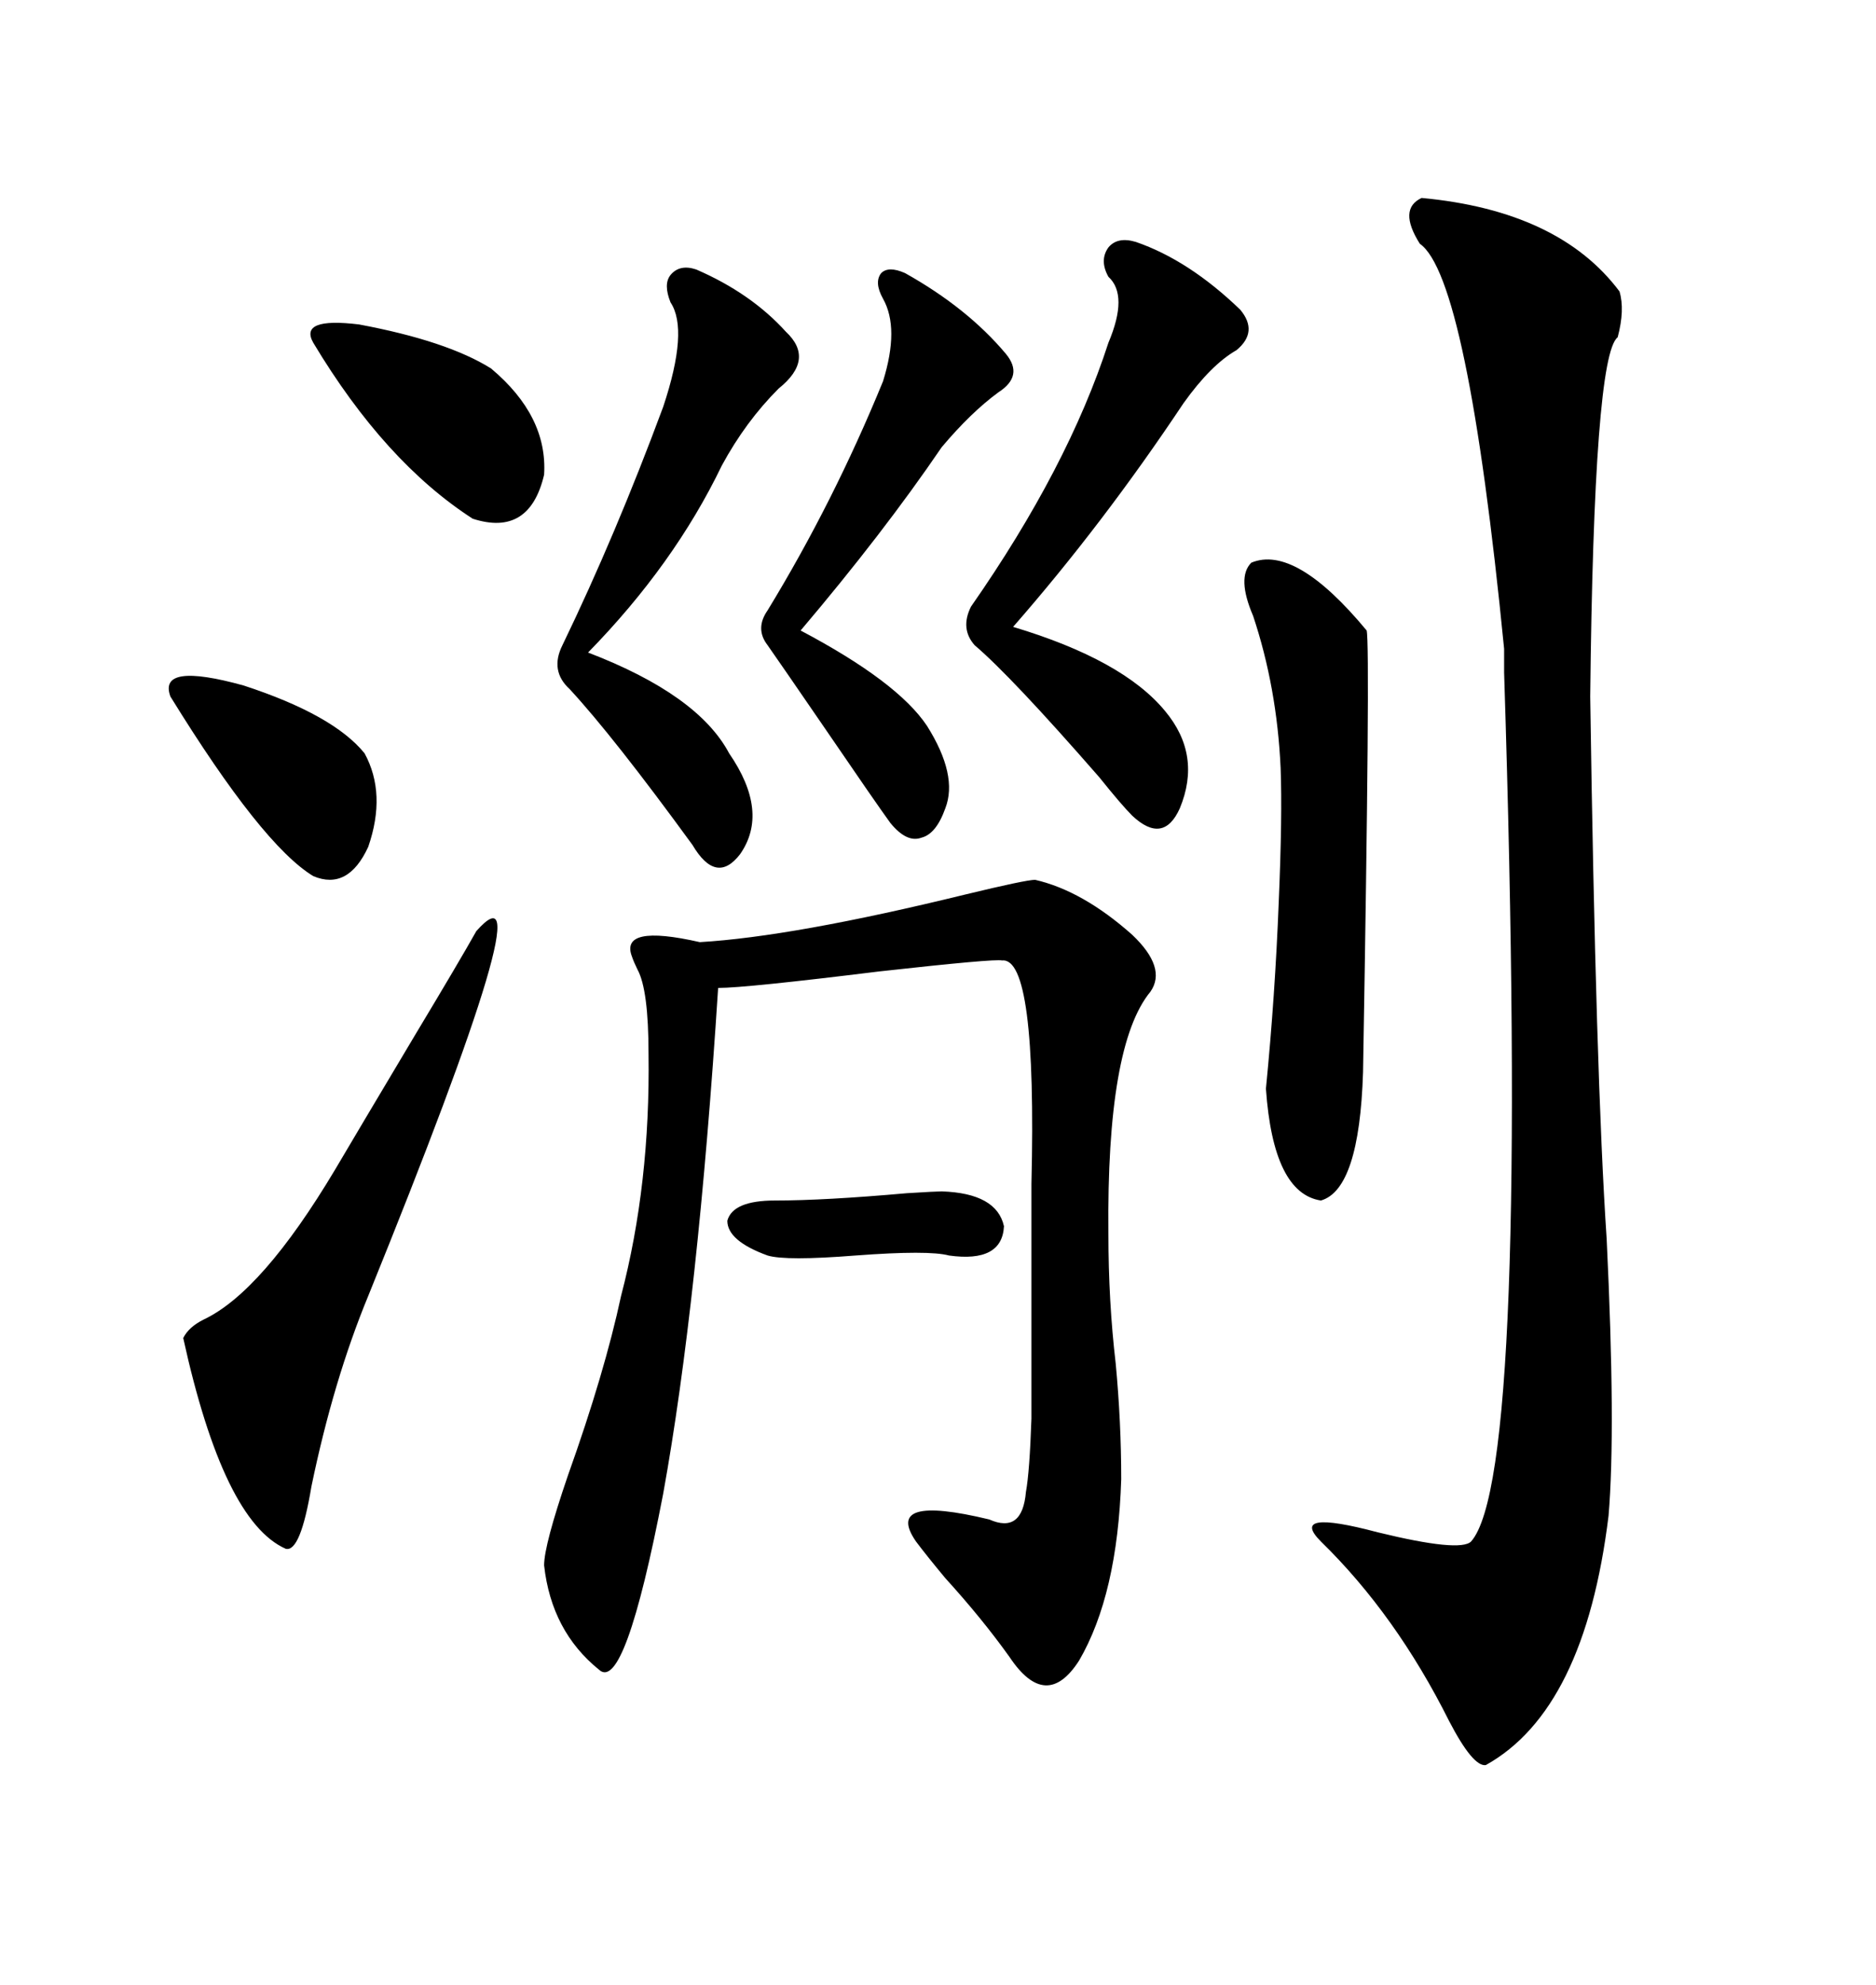 <svg xmlns="http://www.w3.org/2000/svg" xmlns:xlink="http://www.w3.org/1999/xlink" width="300" height="317.285"><path d="M227.34 31.64L227.34 31.64Q249.32 33.69 258.98 46.58L258.98 46.58Q259.86 49.51 258.69 53.91L258.69 53.91Q254.88 56.84 254.30 111.33L254.30 111.33Q255.18 171.97 256.93 198.05L256.93 198.05Q258.40 228.52 257.23 242.29L257.23 242.29Q253.42 273.34 237.60 282.13L237.60 282.13Q235.55 282.42 231.74 275.10L231.74 275.10Q223.24 258.11 211.23 246.39L211.23 246.39Q205.96 241.11 220.31 244.92L220.31 244.92Q233.50 248.14 235.25 246.39L235.25 246.39Q244.63 235.84 240.53 107.52L240.53 107.52Q240.53 104.88 240.53 103.71L240.53 103.71Q234.67 44.24 227.05 38.96L227.05 38.96Q223.54 33.40 227.34 31.64ZM165.53 140.63L165.53 140.63Q173.14 142.38 181.05 149.41L181.05 149.41Q186.62 154.69 183.98 158.50L183.98 158.50Q176.95 166.99 177.25 197.17L177.25 197.17Q177.25 208.01 178.42 217.97L178.42 217.97Q179.30 227.34 179.30 236.43L179.30 236.43Q178.71 254.88 172.56 265.43L172.56 265.43Q167.29 273.63 161.43 264.84L161.43 264.84Q157.03 258.69 151.17 252.25L151.17 252.25Q148.24 248.73 146.48 246.39L146.48 246.39Q141.21 238.77 158.20 242.87L158.20 242.87Q163.48 245.21 164.06 238.48L164.06 238.48Q164.65 235.25 164.94 226.76L164.94 226.76Q164.94 220.61 164.94 198.34L164.94 198.34Q164.94 195.41 164.94 189.26L164.94 189.26Q165.82 152.93 160.25 153.52L160.25 153.52Q159.08 153.22 140.63 155.27L140.63 155.27Q119.24 157.91 114.84 157.91L114.84 157.91Q111.62 208.01 106.05 238.77L106.05 238.77Q99.90 270.70 95.80 266.89L95.80 266.89Q88.18 260.74 87.01 250.20L87.01 250.20Q87.01 246.97 90.82 235.84L90.82 235.84Q96.68 219.43 99.32 207.13L99.32 207.13Q104.00 189.26 103.71 168.46L103.71 168.46Q103.71 158.20 101.95 154.98L101.95 154.98Q101.37 153.81 101.07 152.93L101.07 152.93Q99.02 147.66 111.91 150.59L111.91 150.59Q126.86 149.71 154.39 142.97L154.39 142.97Q164.06 140.63 165.53 140.63ZM200.10 89.94L200.10 89.94Q207.13 87.01 218.55 100.78L218.55 100.78Q219.14 103.13 217.97 171.39L217.97 171.39Q217.38 190.14 211.23 191.89L211.23 191.89Q203.61 190.72 202.44 174.02L202.44 174.02Q203.91 159.08 204.49 144.14L204.49 144.14Q205.08 130.37 204.79 122.75L204.79 122.75Q204.20 109.86 200.39 98.44L200.39 98.44Q197.75 92.29 200.10 89.94ZM76.17 148.83L76.17 148.83Q87.89 135.64 58.89 207.13L58.89 207.13Q53.32 220.61 49.80 237.60L49.80 237.60Q48.05 248.14 45.70 247.56L45.70 247.56Q35.74 243.16 29.30 213.87L29.30 213.87Q30.18 212.11 32.52 210.94L32.52 210.94Q41.89 206.54 53.61 186.91L53.61 186.91Q56.54 181.93 66.50 165.23L66.50 165.23Q73.54 153.52 76.17 148.83ZM181.64 38.67L181.64 38.67Q190.14 41.60 198.34 49.51L198.34 49.51Q201.27 53.03 197.75 55.96L197.75 55.96Q193.65 58.30 189.26 64.45L189.26 64.45Q176.37 83.79 162.01 100.20L162.01 100.20Q179.59 105.47 186.33 113.67L186.33 113.67Q192.19 120.70 188.67 129.20L188.67 129.20Q186.04 135.06 181.05 130.37L181.05 130.37Q179.30 128.61 175.78 124.22L175.78 124.22Q161.72 108.11 155.86 103.13L155.86 103.13Q153.52 100.49 155.27 96.97L155.27 96.97Q170.80 74.71 177.25 54.79L177.25 54.79Q180.47 47.17 177.25 44.24L177.25 44.24Q175.78 41.60 177.25 39.55L177.25 39.55Q178.71 37.79 181.64 38.67ZM111.33 43.07L111.33 43.07Q120.12 46.88 125.68 53.03L125.68 53.03Q130.37 57.42 124.51 62.11L124.51 62.11Q119.24 67.38 115.43 74.41L115.43 74.41Q107.81 90.23 94.04 104.30L94.04 104.30Q111.62 111.04 116.60 120.41L116.60 120.41Q123.05 129.79 118.36 136.52L118.36 136.52Q114.55 141.50 110.74 135.06L110.74 135.06Q98.14 117.77 91.11 110.16L91.11 110.16Q87.89 107.23 89.94 103.13L89.94 103.13Q98.44 85.55 106.05 65.04L106.05 65.04Q110.16 52.73 107.23 48.34L107.23 48.34Q106.05 45.41 107.23 43.95L107.23 43.95Q108.69 42.19 111.33 43.07ZM144.73 43.65L144.73 43.65Q154.69 49.22 160.84 56.54L160.84 56.54Q163.77 60.06 159.67 62.70L159.67 62.70Q155.27 65.92 150.59 71.48L150.59 71.48Q141.21 85.25 128.03 100.78L128.03 100.78Q143.55 108.98 148.24 116.02L148.24 116.02Q153.22 123.93 151.17 129.20L151.17 129.20Q149.71 133.30 147.36 133.89L147.36 133.89Q145.02 134.77 142.38 131.54L142.38 131.54Q140.04 128.32 131.84 116.31L131.84 116.31Q124.80 106.05 122.75 103.13L122.75 103.13Q120.70 100.49 122.75 97.56L122.75 97.56Q133.30 80.27 141.21 60.94L141.21 60.94Q143.85 52.44 141.21 47.75L141.21 47.75Q139.75 45.12 140.92 43.65L140.92 43.65Q142.09 42.48 144.73 43.65ZM50.10 54.79L50.10 54.79Q47.75 50.68 57.42 51.86L57.42 51.86Q71.48 54.49 78.52 58.89L78.52 58.89Q87.60 66.50 87.01 75.88L87.01 75.88Q84.67 85.84 75.59 82.91L75.59 82.91Q61.52 73.83 50.10 54.79ZM58.30 120.41L58.30 120.41Q61.82 126.86 58.89 135.35L58.89 135.35Q55.66 142.38 50.10 140.04L50.10 140.04Q41.89 135.06 27.25 111.33L27.25 111.33Q25.20 105.76 38.96 109.57L38.96 109.57Q53.32 114.26 58.30 120.41ZM123.93 191.89L123.93 191.89Q131.84 191.89 145.02 190.72L145.02 190.72Q149.71 190.43 150.59 190.43L150.59 190.43Q159.38 190.72 160.55 196.00L160.55 196.00Q160.25 201.86 151.76 200.68L151.76 200.68Q148.54 199.80 136.82 200.68L136.82 200.68Q125.68 201.56 122.75 200.68L122.75 200.68Q116.31 198.34 116.31 195.12L116.31 195.12Q117.19 191.89 123.93 191.89Z"/></svg>
